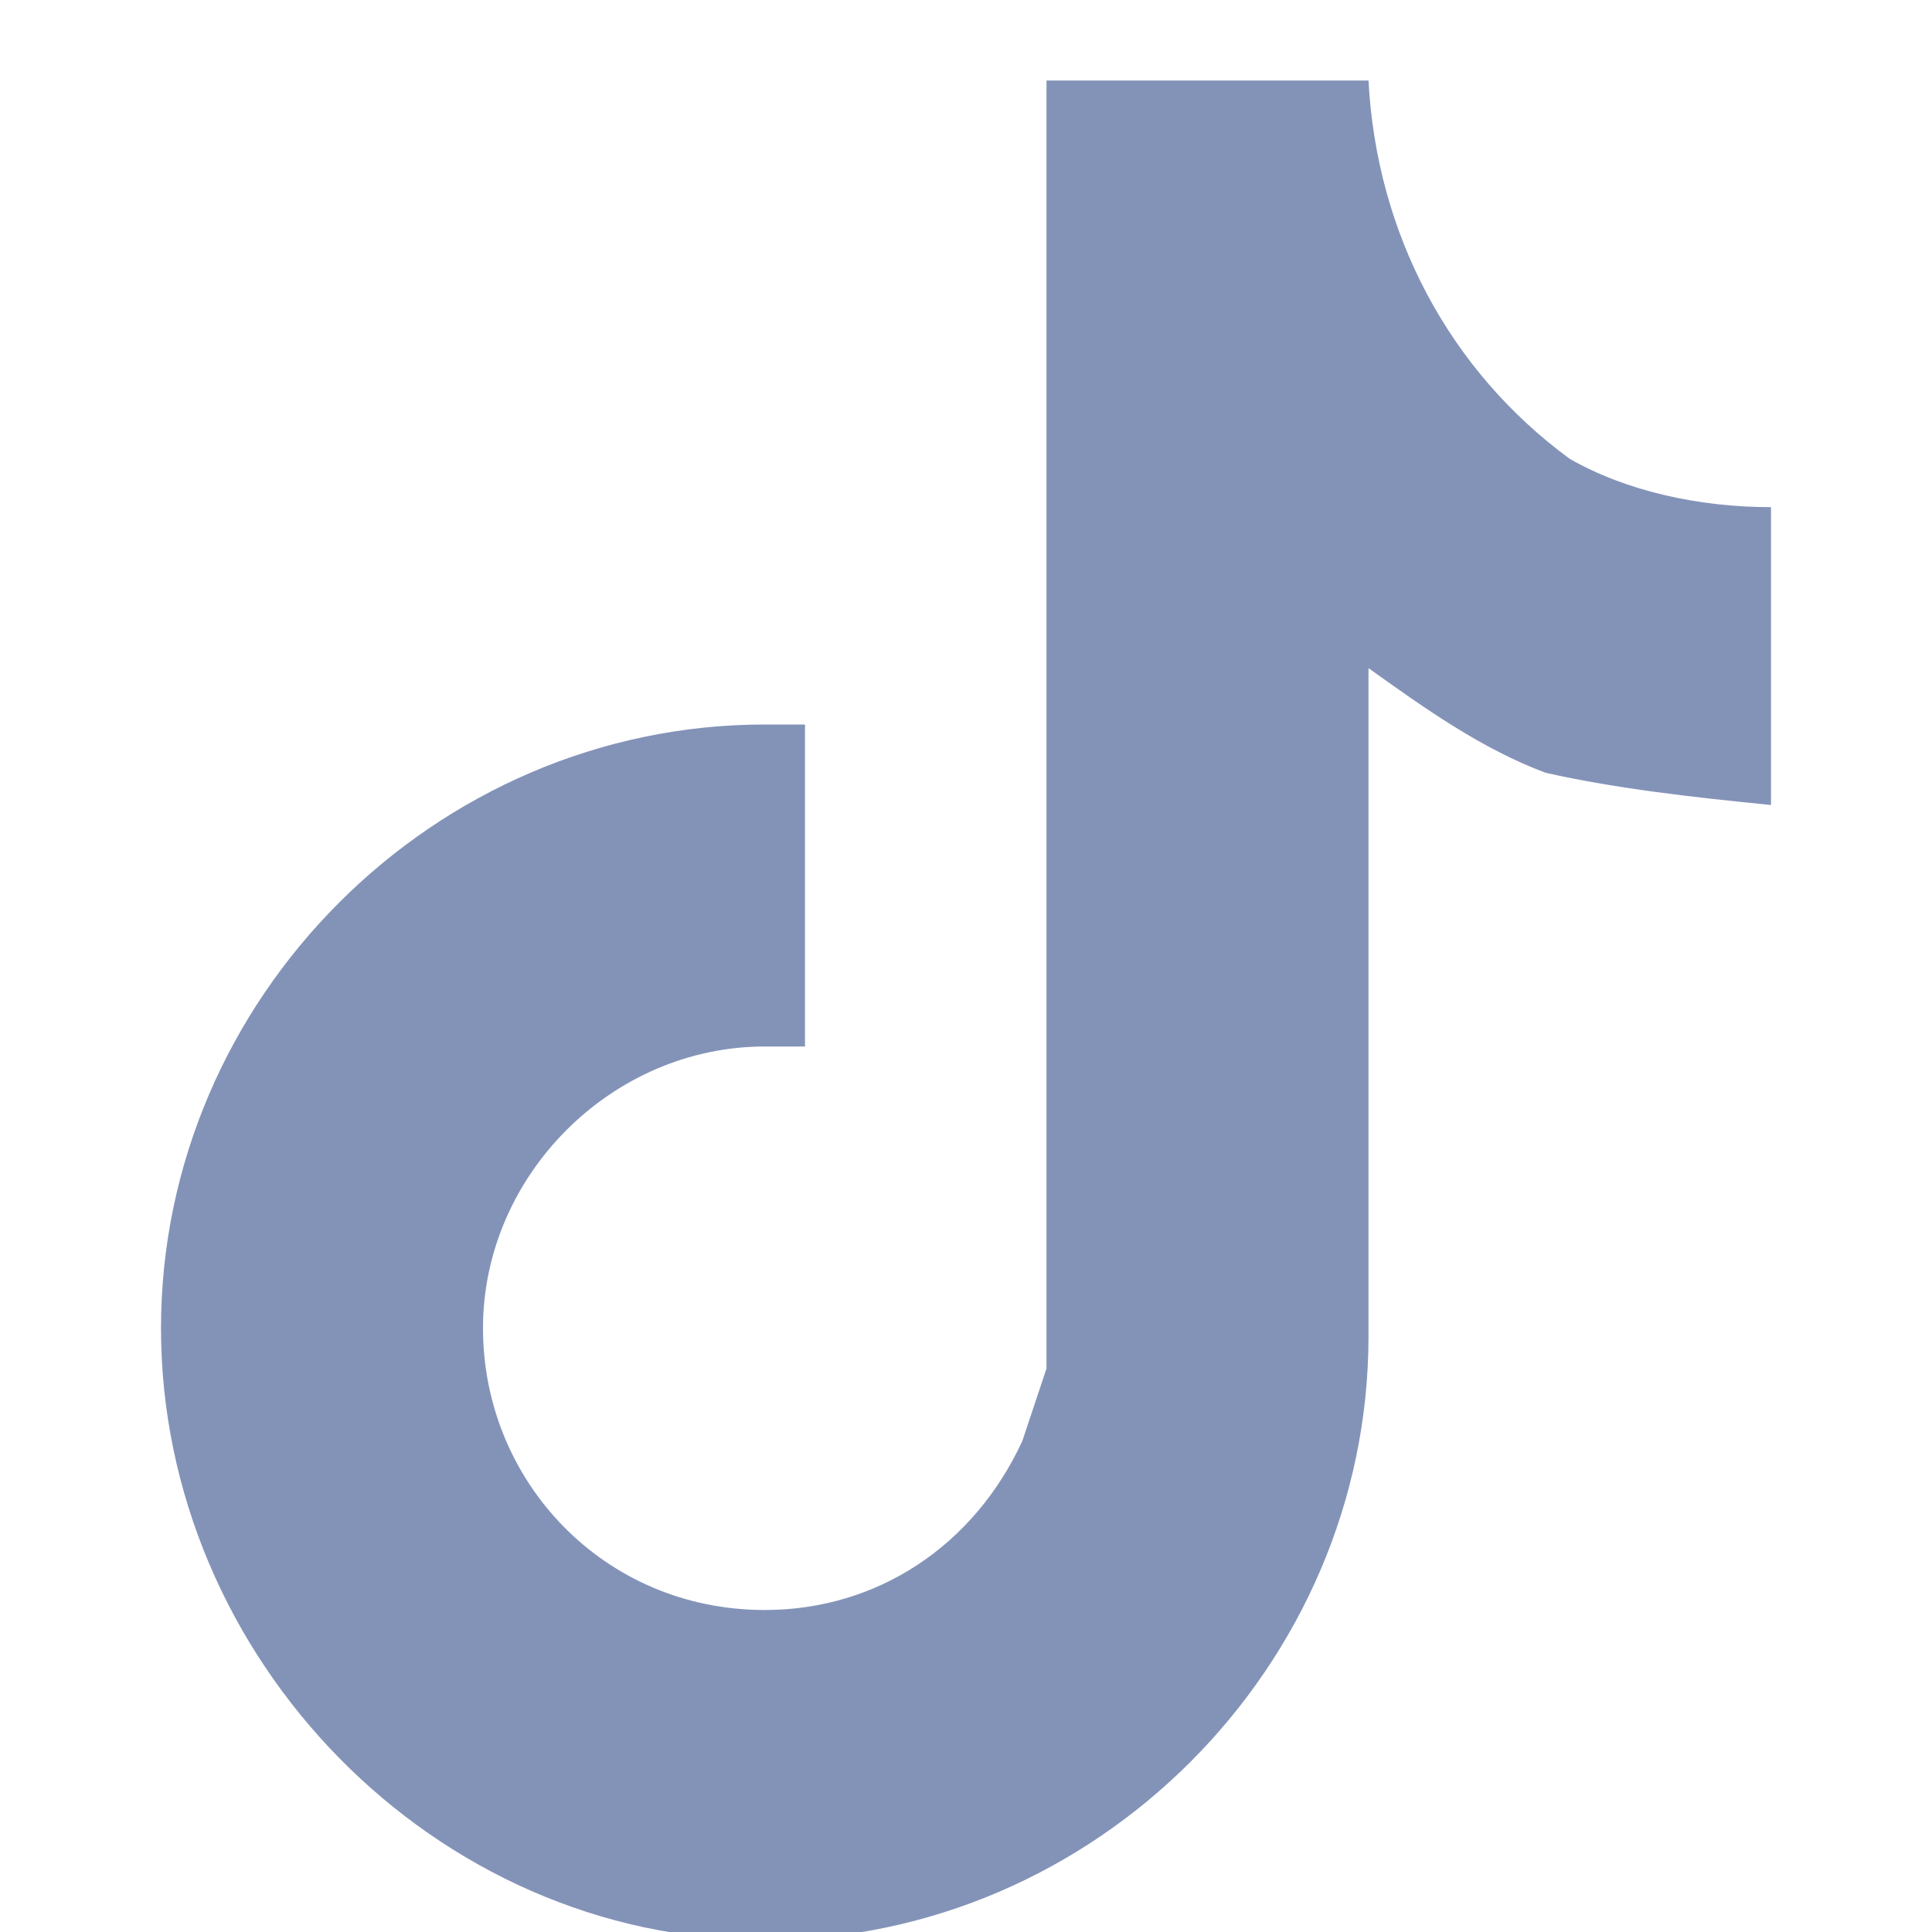 <?xml version="1.0" encoding="utf-8"?>
<!-- Generator: Adobe Illustrator 21.0.0, SVG Export Plug-In . SVG Version: 6.00 Build 0)  -->
<svg version="1.1" id="图层_1" xmlns="http://www.w3.org/2000/svg" xmlns:xlink="http://www.w3.org/1999/xlink" x="0px" y="0px"
	 viewBox="0 0 24 24" style="enable-background:new 0 0 24 24;" xml:space="preserve">
<style type="text/css">
	.st0{fill:#8393B8;}
</style>
<path id="椭圆_1433" class="st0" d="M19.2,9.6c-0.8-0.3-1.5-0.8-2.2-1.3v7.9c0,0.1,0,0.2,0,0.4c0,4.1-3.4,7.5-7.5,7.5
	S2,20.6,2,16.5S5.4,9,9.5,9C9.7,9,9.8,9,10,9v4c-0.2,0-0.3,0-0.5,0C7.6,13,6,14.6,6,16.5S7.5,20,9.5,20c1.4,0,2.6-0.8,3.2-2.1
	c0.1-0.3,0.2-0.6,0.3-0.9l0,0V1h4c0.1,1.9,1,3.6,2.5,4.7c0.7,0.4,1.6,0.6,2.5,0.6V10C21,9.9,20.1,9.8,19.2,9.6z"/>
</svg>
